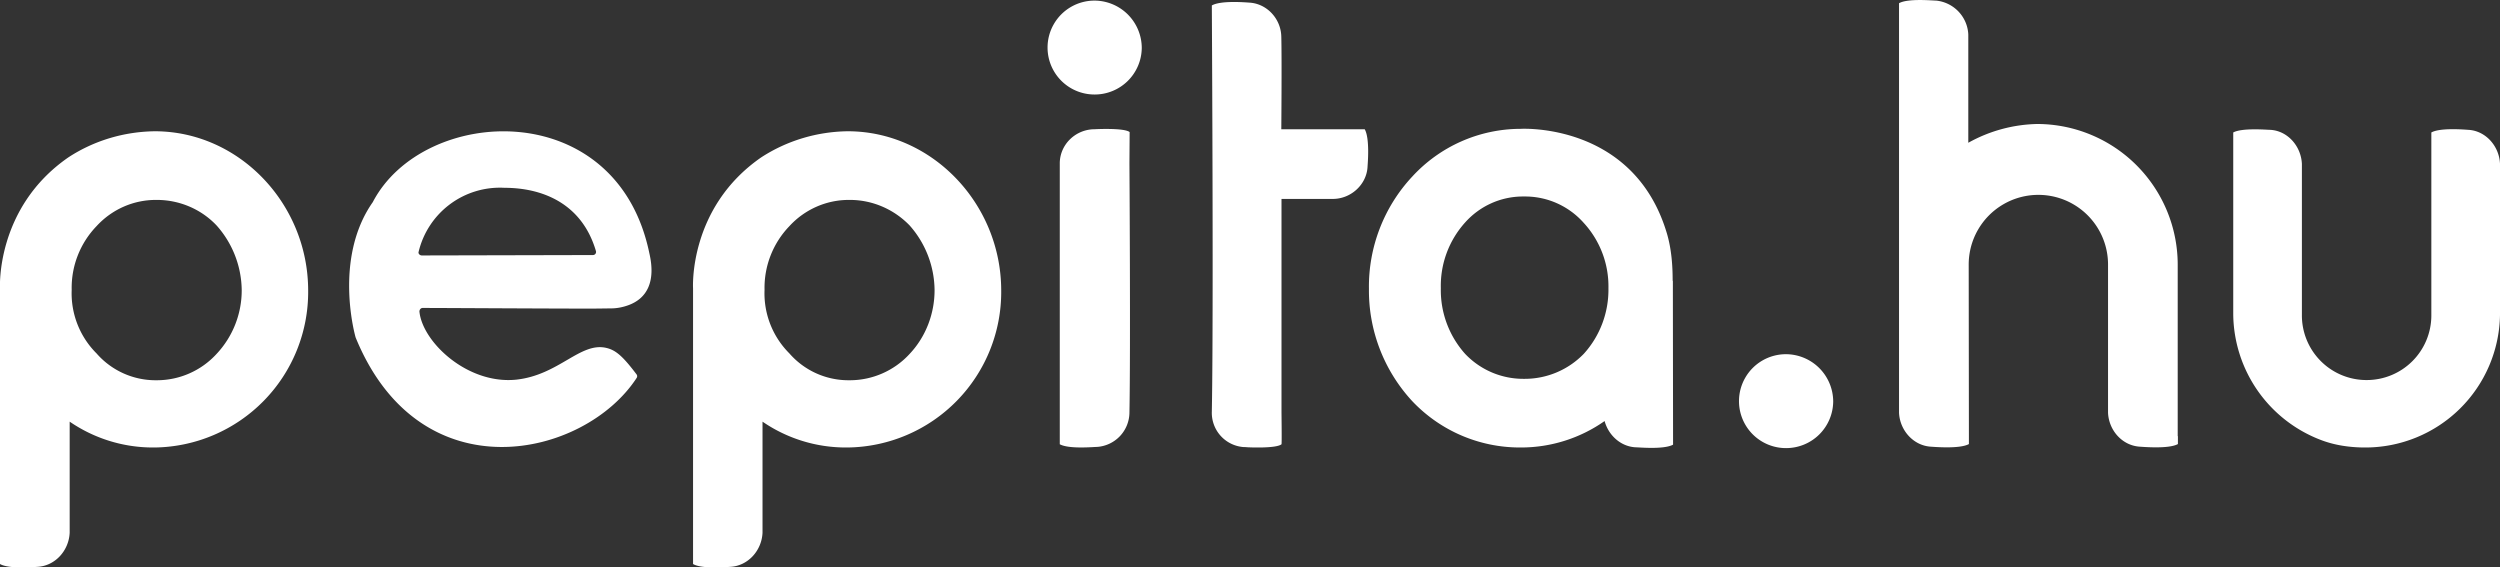 <svg xmlns="http://www.w3.org/2000/svg" fill="none" viewBox="0 0 1238 281" width="1238" height="281"><rect x="0" y="0" width="1238" height="281" fill="#333333" stroke="none"/><g clip-path="url(#a)"><path fill="#fff" d="M76.7 65c-15.3.2-30.1 4.6-42.8 12.9C-2.3 102.9 0 142.8 0 142.8L0 279.3c4.5 2.6 17 1.5 18.6 1.4 8.7-.5 15.5-8 15.9-16.9v-55a72.8 72.8 0 0 0 41.2 12.8h1a77 77 0 0 0 75.9-77.7c0-43-34.2-78.9-76-78.9Zm30.6 110.2a40.1 40.1 0 0 1-29.6 13.1h-.6A38.8 38.8 0 0 1 47.8 175a42 42 0 0 1-12.3-31.4v-.1A44 44 0 0 1 47.8 112c7.6-8.3 18.2-13 29.4-13h.5c11.2 0 22 4.6 29.6 12.7a48.9 48.9 0 0 1 12.4 32 46 46 0 0 1-12.4 31.5ZM419.8 65c-15.2.2-30 4.6-42.8 12.9-36.2 25-33.8 64.9-33.8 64.9v136.5c4.4 2.6 16.9 1.5 18.5 1.4 8.7-.5 15.5-8 15.9-16.9v-55a72.8 72.8 0 0 0 41.3 12.8h.9a77 77 0 0 0 76-77.7c0-43-34.3-78.9-76-78.9Zm30.7 110.2a40.2 40.2 0 0 1-29.6 13.1h-.7a38.8 38.8 0 0 1-29.3-13.3 42 42 0 0 1-12.3-31.4v-.1a44 44 0 0 1 12.3-31.5c7.6-8.3 18.3-13 29.4-13h.6c11.1 0 21.8 4.6 29.6 12.7a48.9 48.9 0 0 1 12.3 32c0 11.6-4.3 23-12.3 31.5Zm457.3 23.7a23.3 23.3 0 0 1-23.2 23h-.2a23.2 23.2 0 0 1 0-46.5 23.5 23.5 0 0 1 23.4 23.5ZM565.4 23.8a23.3 23.3 0 0 1-23.3 23h-.1a23.2 23.2 0 0 1 0-46.5 23.5 23.5 0 0 1 23.4 23.5Zm-6.1 180.6a17.2 17.2 0 0 1-15.9 16.9c-1.6 0-14 1.2-18.6-1.3V80.9c0-9.3 7.8-16.9 17.3-16.9 0 0 14.5-.8 17.3 1.4l-.1 15.4v.3s.6 92.5 0 123.3Zm-350-51.9c11.1 0 73.7.4 86.5.3l7.7-.1c2.4-.1 4.9-.6 7.2-1.4 10-3.4 14-12.2 10.9-25.7-16.1-78.7-112-73.5-137-25.5-19.8 28.2-8.5 67-8.5 67 32 78.3 113.4 59.7 139.2 20 .3-.5.3-1.1 0-1.6-6.8-9-10.3-12.1-15-13.2-12.9-3.1-23.5 13.4-44.6 15.7-24.2 2.5-46.5-18.6-48-33.7 0-1 .7-1.8 1.6-1.8Zm-2-27.8A41.4 41.4 0 0 1 249.8 93c18.5 0 38.3 7.5 45.3 31.3.3 1-.4 2-1.5 2l-84.7.2c-1 0-1.9-.9-1.6-1.8Zm469.9-42c-.5 8.6-8 15.6-16.8 15.8h-25.8v106s.2 15.4 0 15.5c-2.7 2.2-16.6 1.5-16.6 1.5l-1.4-.1h-.6a17 17 0 0 1-15.9-17.6c.3-16.3.4-43.2.4-72.1 0-60.2-.4-129-.4-129 4.5-2.6 17-1.5 18.6-1.4 8.7.5 15.6 8 15.8 16.8.3 11.5 0 45.9 0 45.9h41.3c2.6 4.5 1.5 17 1.4 18.6ZM828.3 139c0-7.7-.6-15.5-2.7-22.9C809.4 60.4 753 63.8 753 63.8a73 73 0 0 0-53.7 23.7c-14 15-21.7 35-21.4 55.5a80.6 80.6 0 0 0 21.4 55.6 73.4 73.4 0 0 0 53.4 23h.5a72 72 0 0 0 41.4-13.1c1.9 7 7.9 12.6 15.3 13 1.6 0 14 1.2 18.6-1.3l-.1-81.1Zm-44 36.2a40.7 40.7 0 0 1-29.2 12.4h-.8a39.7 39.7 0 0 1-28.8-12.4 47.3 47.3 0 0 1-12-32.5c-.3-12 4-23.6 12-32.5 7.3-8.2 17.7-12.9 28.7-12.9h1c11.1 0 21.6 4.7 29 13a46.5 46.5 0 0 1 12.3 32.4c.2 12-4.2 23.7-12.2 32.5Zm294.2 40.7v4c-4.5 2.5-17.1 1.4-18.8 1.3-8.7-.5-15.4-8-15.8-16.8V131a34.5 34.5 0 0 0-69 0l.1 85v3.9c-4.5 2.5-17.1 1.4-18.8 1.3-8.6-.5-15.4-8-15.8-16.8V1.6C944.7-.9 957.2.3 958.8.3c8.7.9 15.5 8 15.9 16.8v53.6a73 73 0 0 1 34.2-9.3 69.7 69.7 0 0 1 69.5 69.7v85ZM1238 81.1V156a66.7 66.7 0 0 1-66.7 65.6h-1c-7-.1-13.9-1.1-20.4-3.5a67.3 67.3 0 0 1-44-62.5v-90c4.4-2.4 16.8-1.3 18.4-1.3 8.5.5 15.2 8 15.6 16.9v74.6a32 32 0 0 0 31.6 32.4h.5a32 32 0 0 0 32-31.7V65.6c4.4-2.5 16.8-1.4 18.4-1.3 8.5.5 15.2 8 15.6 16.8Z"/></g><defs><clipPath id="a"><path fill="#fff" d="M0 0h1238v281H0z"/></clipPath></defs></svg>